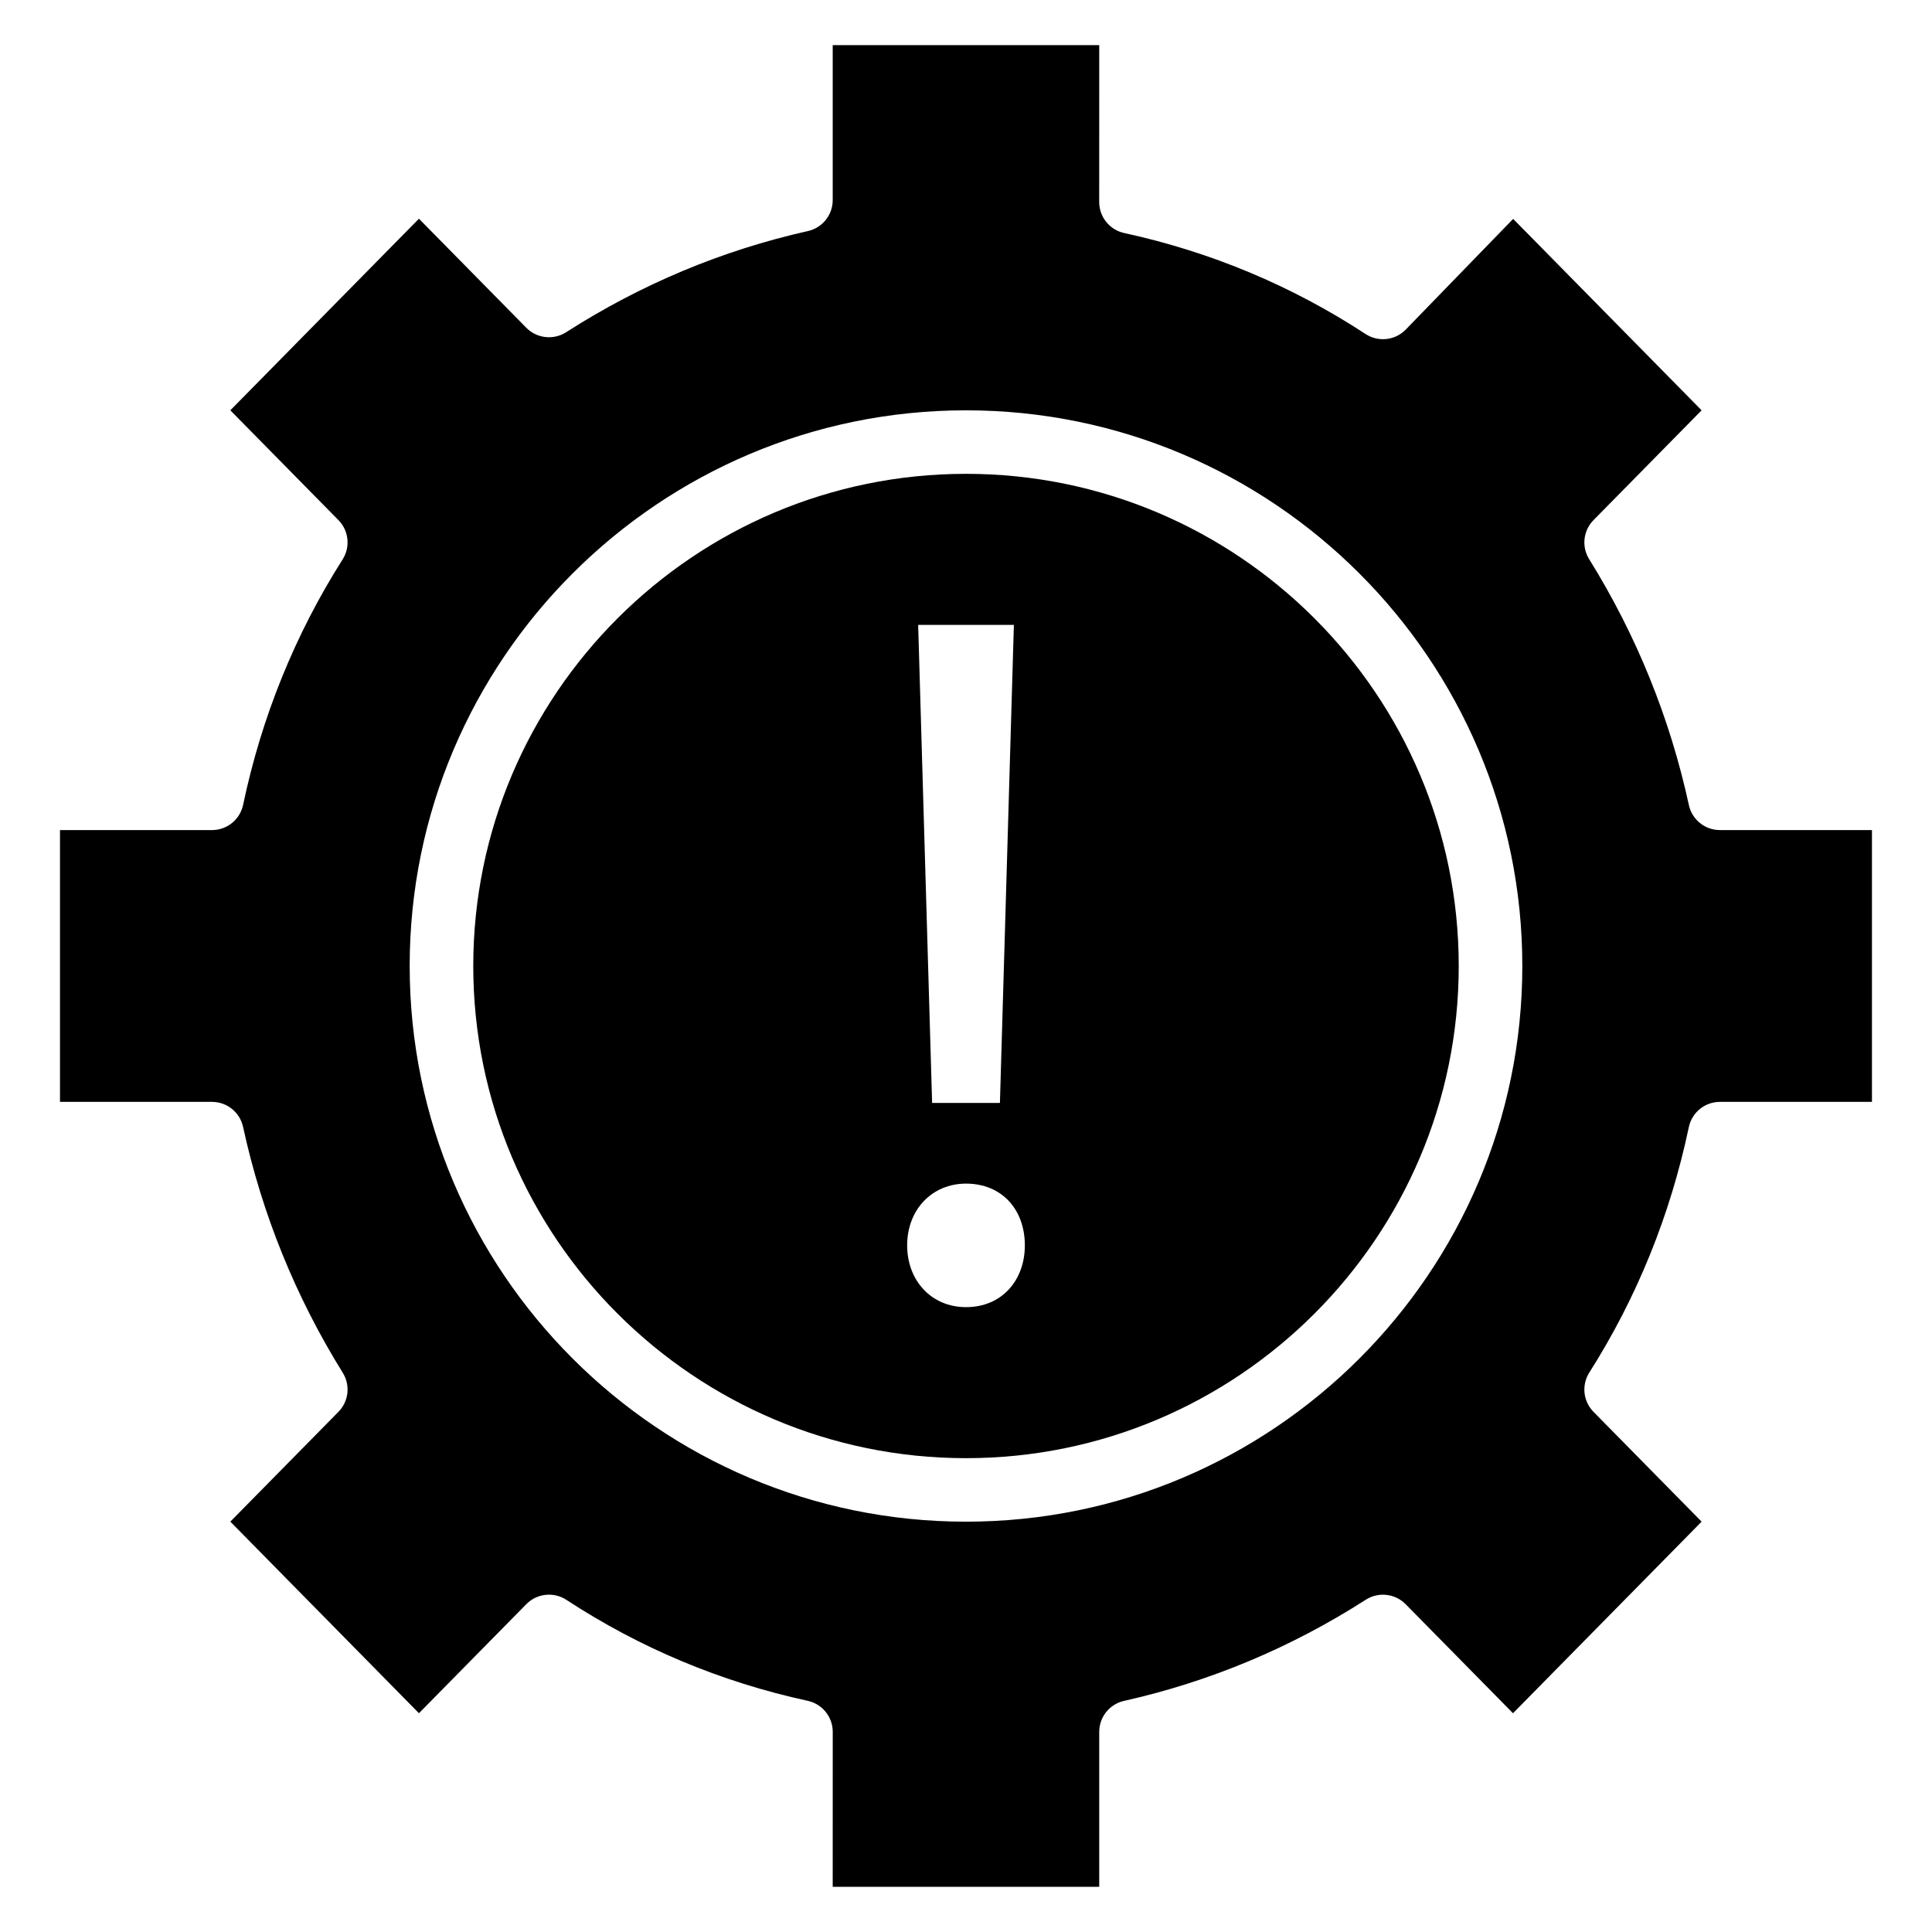 <?xml version="1.0" encoding="UTF-8"?>
<!-- Uploaded to: ICON Repo, www.iconrepo.com, Generator: ICON Repo Mixer Tools -->
<svg fill="#000000" width="800px" height="800px" version="1.1" viewBox="144 144 512 512" xmlns="http://www.w3.org/2000/svg">
 <g>
  <path d="m400 269.57c-72 0-130.58 58.512-130.58 130.43 0 71.922 58.574 130.43 130.58 130.43 72 0 130.58-58.512 130.58-130.43-0.004-71.922-58.578-130.43-130.58-130.43zm12.688 40.027-3.699 126.7h-17.969l-3.699-126.7zm-12.684 180.81c-9.254 0-15.598-7.125-15.598-16.367 0-9.5 6.617-16.367 15.598-16.367 9.508 0 15.59 6.867 15.59 16.367 0 9.238-6.078 16.367-15.59 16.367z"/>
  <path d="m599.8 363.98c-3.965 0-7.391-2.762-8.23-6.633-5.016-23.094-13.906-45.02-26.43-65.168-2.047-3.297-1.574-7.57 1.152-10.336l28.652-29.105-49.941-50.73-28.457 29.324c-2.809 2.898-7.285 3.391-10.668 1.18-19.508-12.777-41.02-21.773-63.941-26.754-3.871-0.84-6.637-4.262-6.637-8.223l0.008-41.574h-70.629v41.062c0 3.941-2.731 7.348-6.582 8.211-22.703 5.09-44.258 14.109-64.066 26.809-3.348 2.144-7.758 1.656-10.555-1.18l-28.453-28.902-49.984 50.773 28.652 29.105c2.746 2.789 3.203 7.102 1.109 10.406-12.594 19.844-21.469 41.73-26.375 65.051-0.82 3.898-4.258 6.684-8.242 6.684l-40.285 0.004v72.023h40.285c3.965 0 7.391 2.762 8.234 6.629 5.019 23.098 13.91 45.027 26.426 65.172 2.051 3.297 1.574 7.57-1.148 10.336l-28.652 29.105 49.984 50.773 28.453-28.902c2.82-2.863 7.269-3.336 10.629-1.137 19.508 12.773 41.016 21.773 63.941 26.75 3.871 0.844 6.637 4.266 6.637 8.223l-0.008 41.07h70.629v-41.062c0-3.938 2.731-7.348 6.578-8.211 22.707-5.09 44.262-14.109 64.066-26.809 3.363-2.152 7.766-1.652 10.555 1.18l28.457 28.902 49.984-50.773-28.652-29.105c-2.746-2.789-3.207-7.102-1.109-10.406 12.594-19.844 21.469-41.73 26.375-65.051 0.82-3.898 4.258-6.684 8.242-6.684l40.285-0.004v-72.023zm-199.8 183.28c-81.289 0-147.43-66.062-147.43-147.26-0.004-81.203 66.133-147.26 147.43-147.26 81.289 0 147.43 66.059 147.43 147.26 0 81.199-66.137 147.26-147.43 147.26z"/>
 </g>
</svg>